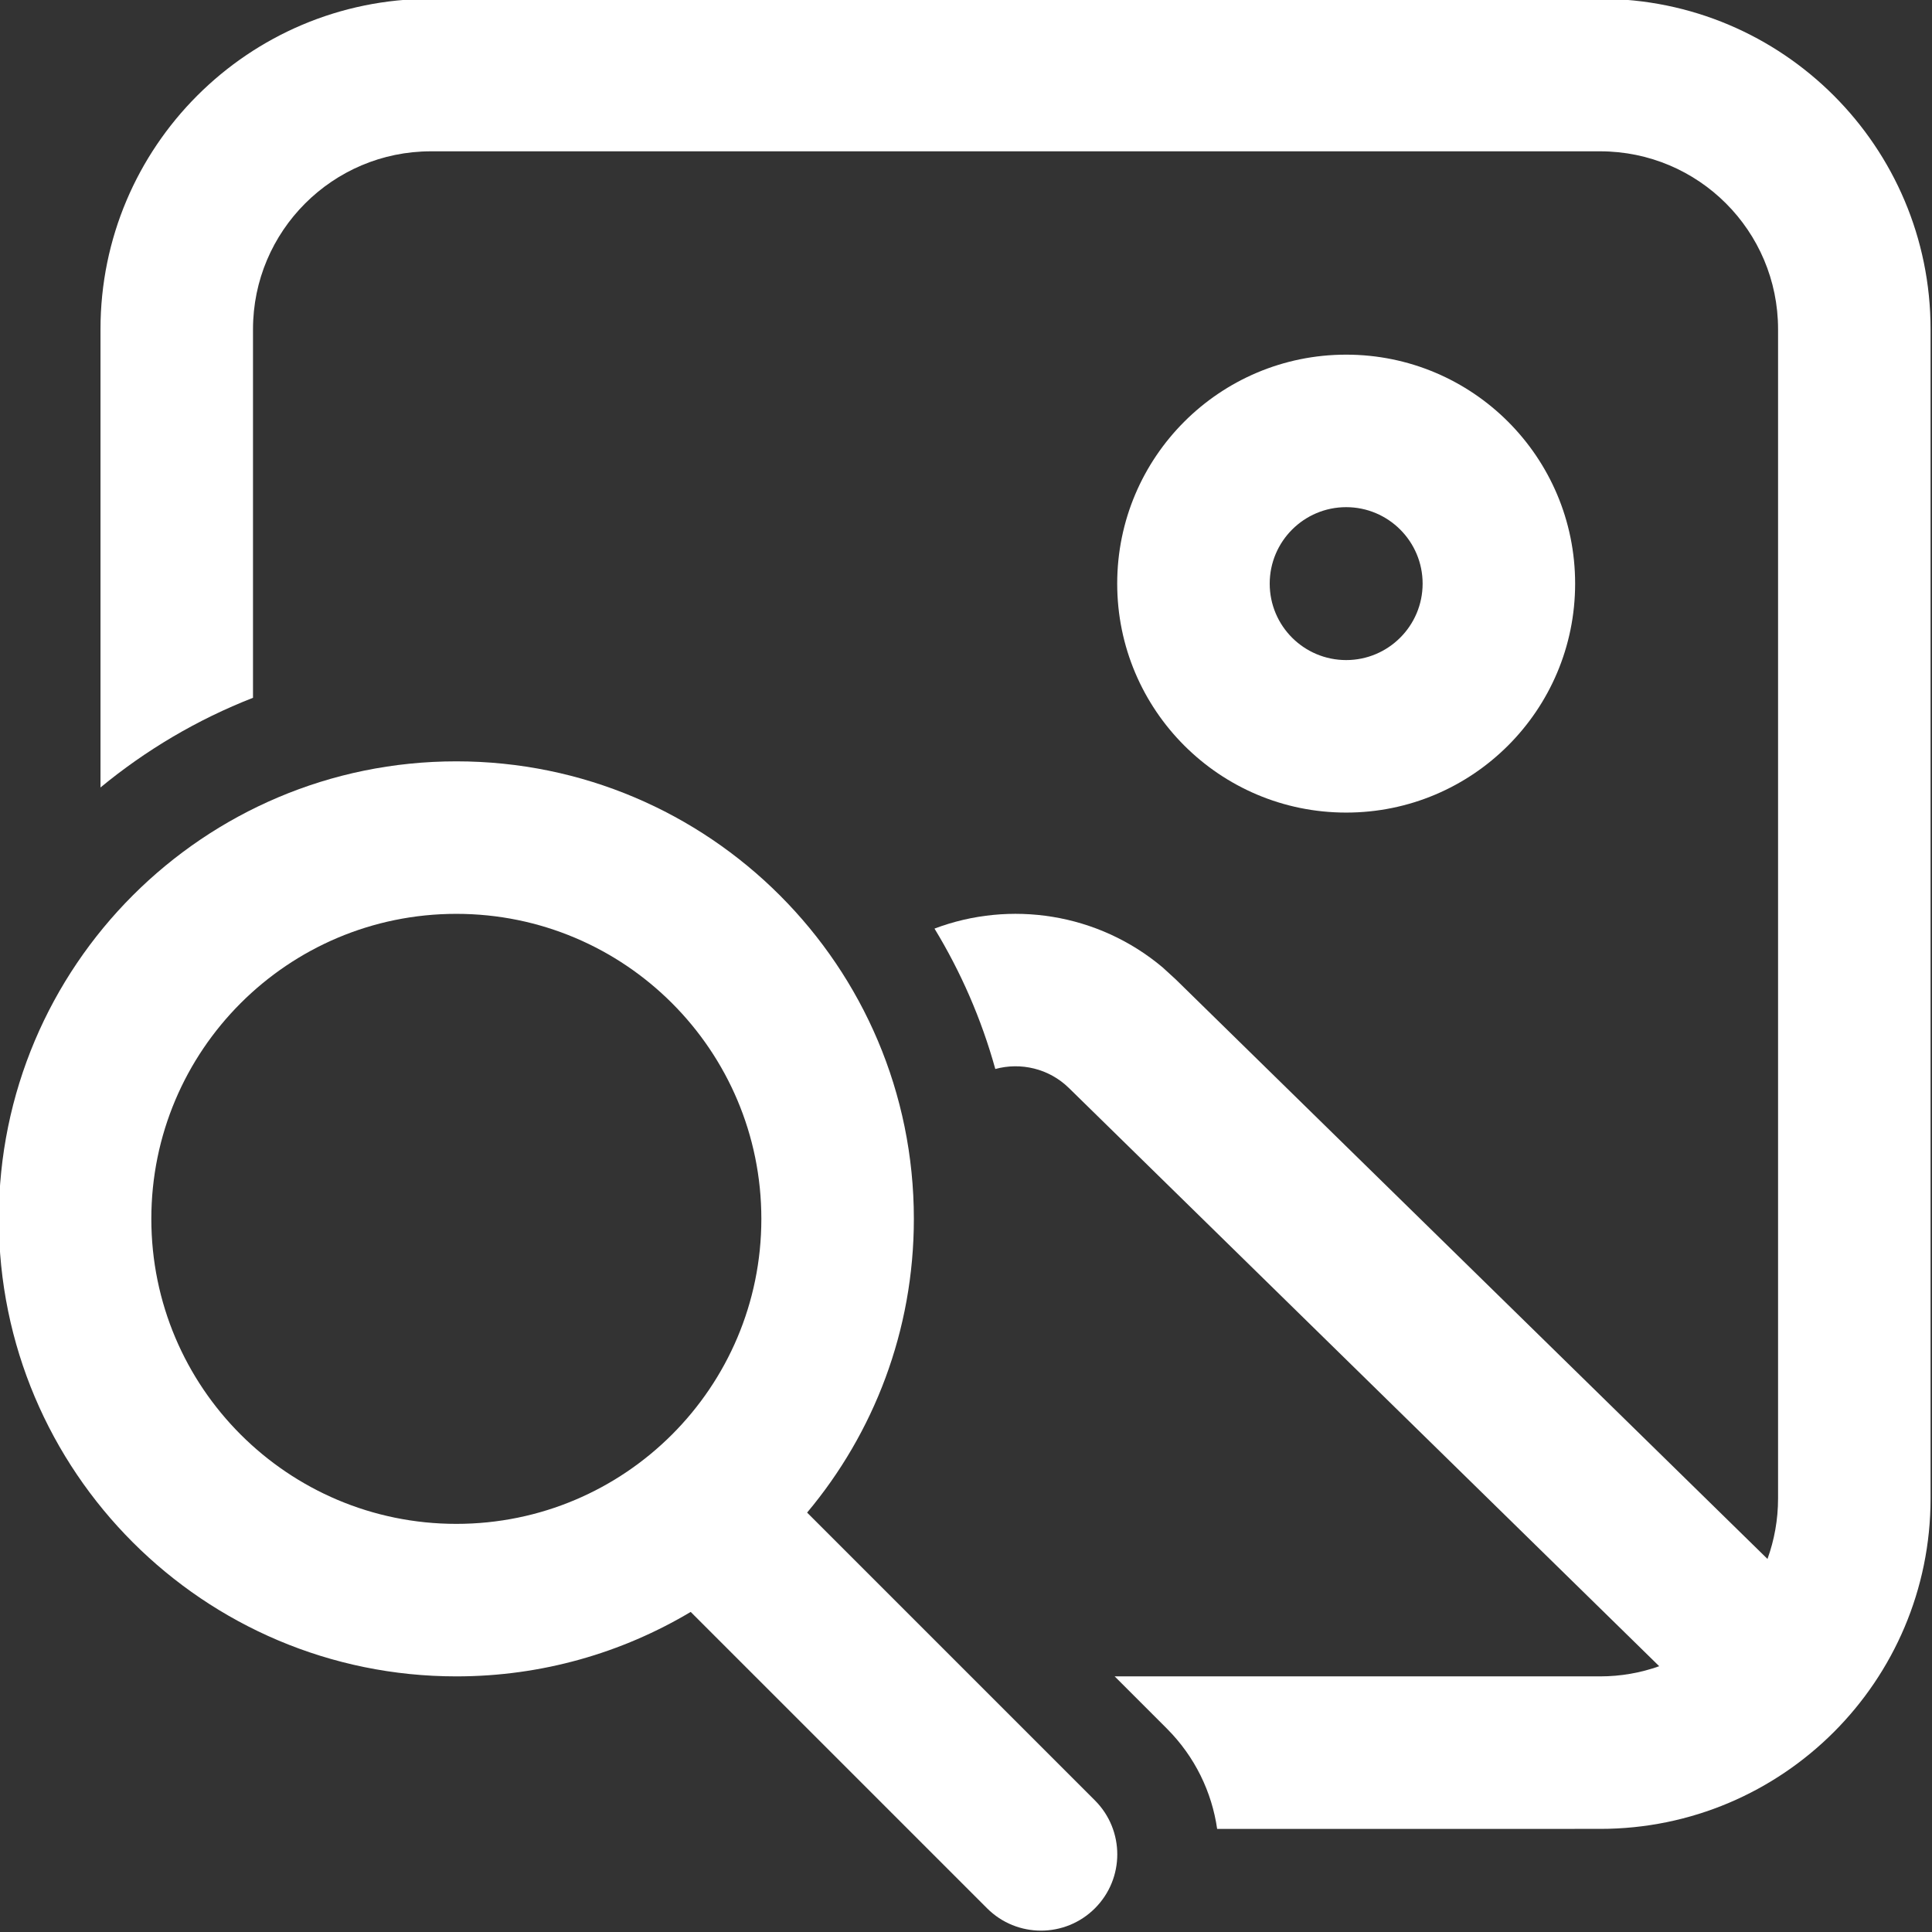 <?xml version="1.0" encoding="UTF-8" standalone="no"?>
<!-- Created with Inkscape (http://www.inkscape.org/) -->

<svg
   width="50.807mm"
   height="50.807mm"
   viewBox="0 0 50.807 50.807"
   version="1.1"
   id="svg5"
   xml:space="preserve"
   xmlns="http://www.w3.org/2000/svg"
   xmlns:svg="http://www.w3.org/2000/svg"><rect x="0" y="0" width="50.807" height="50.807" fill="#333333" stroke="none"/><defs
     id="defs2" /><g
     id="layer1"
     transform="translate(-45.943,-84.804)"><g
       id="g2076"
       transform="matrix(2.217,0,0,2.217,-170.527,-129.813)"><g
         style="fill:none"
         id="g1"
         transform="matrix(1.206,0,0,1.206,95.215,93.173)"><path
           d="M 21,6.25 C 21,4.455 19.545,3 17.75,3 H 6.25 C 4.455,3 3,4.455 3,6.25 v 4.507 C 3.446,10.389 3.952,10.089 4.5,9.875 V 6.25 C 4.5,5.284 5.284,4.5 6.25,4.5 h 11.5 c 0.967,0 1.75,0.783 1.75,1.75 v 11.5 c 0,0.209 -0.037,0.409 -0.104,0.595 l -5.822,-5.702 -0.128,-0.117 c -0.637,-0.535 -1.499,-0.662 -2.243,-0.381 0.259,0.426 0.462,0.89 0.598,1.381 0.249,-0.068 0.527,-0.006 0.724,0.187 l 5.806,5.687 C 18.149,19.465 17.953,19.5 17.75,19.5 h -4.775 l 0.513,0.513 c 0.278,0.278 0.443,0.626 0.495,0.987 H 17.75 C 19.545,21 21,19.545 21,17.75 Z"
           fill="#212121"
           id="path1"
           style="fill:#ffffff;fill-opacity:1" /><path
           d="M 17.504,8.752 C 17.504,7.508 16.496,6.5 15.252,6.5 14.008,6.5 13,7.508 13,8.752 c 0,1.244 1.008,2.252 2.252,2.252 1.244,0 2.252,-1.008 2.252,-2.252 z m -3.004,0 C 14.5,8.337 14.837,8 15.252,8 c 0.415,0 0.752,0.337 0.752,0.752 0,0.415 -0.337,0.752 -0.752,0.752 C 14.837,9.504 14.5,9.168 14.5,8.752 Z"
           fill="#212121"
           id="path2"
           style="fill:#ffffff;fill-opacity:1" /><path
           d="M 9.95,17.889 C 10.605,17.108 11,16.1 11,15 11,12.515 8.985,10.5 6.5,10.5 4.015,10.5 2,12.515 2,15 c 0,2.485 2.015,4.5 4.5,4.5 0.842,0 1.631,-0.232 2.305,-0.634 l 2.915,2.915 c 0.293,0.293 0.768,0.293 1.061,0 0.293,-0.293 0.293,-0.768 0,-1.061 z M 6.5,18 c -1.657,0 -3,-1.343 -3,-3 0,-1.657 1.343,-3 3,-3 1.657,0 3,1.343 3,3 0,1.657 -1.343,3 -3,3 z"
           fill="#212121"
           id="path3"
           style="fill:#ffffff;fill-opacity:1" /></g></g></g></svg>
